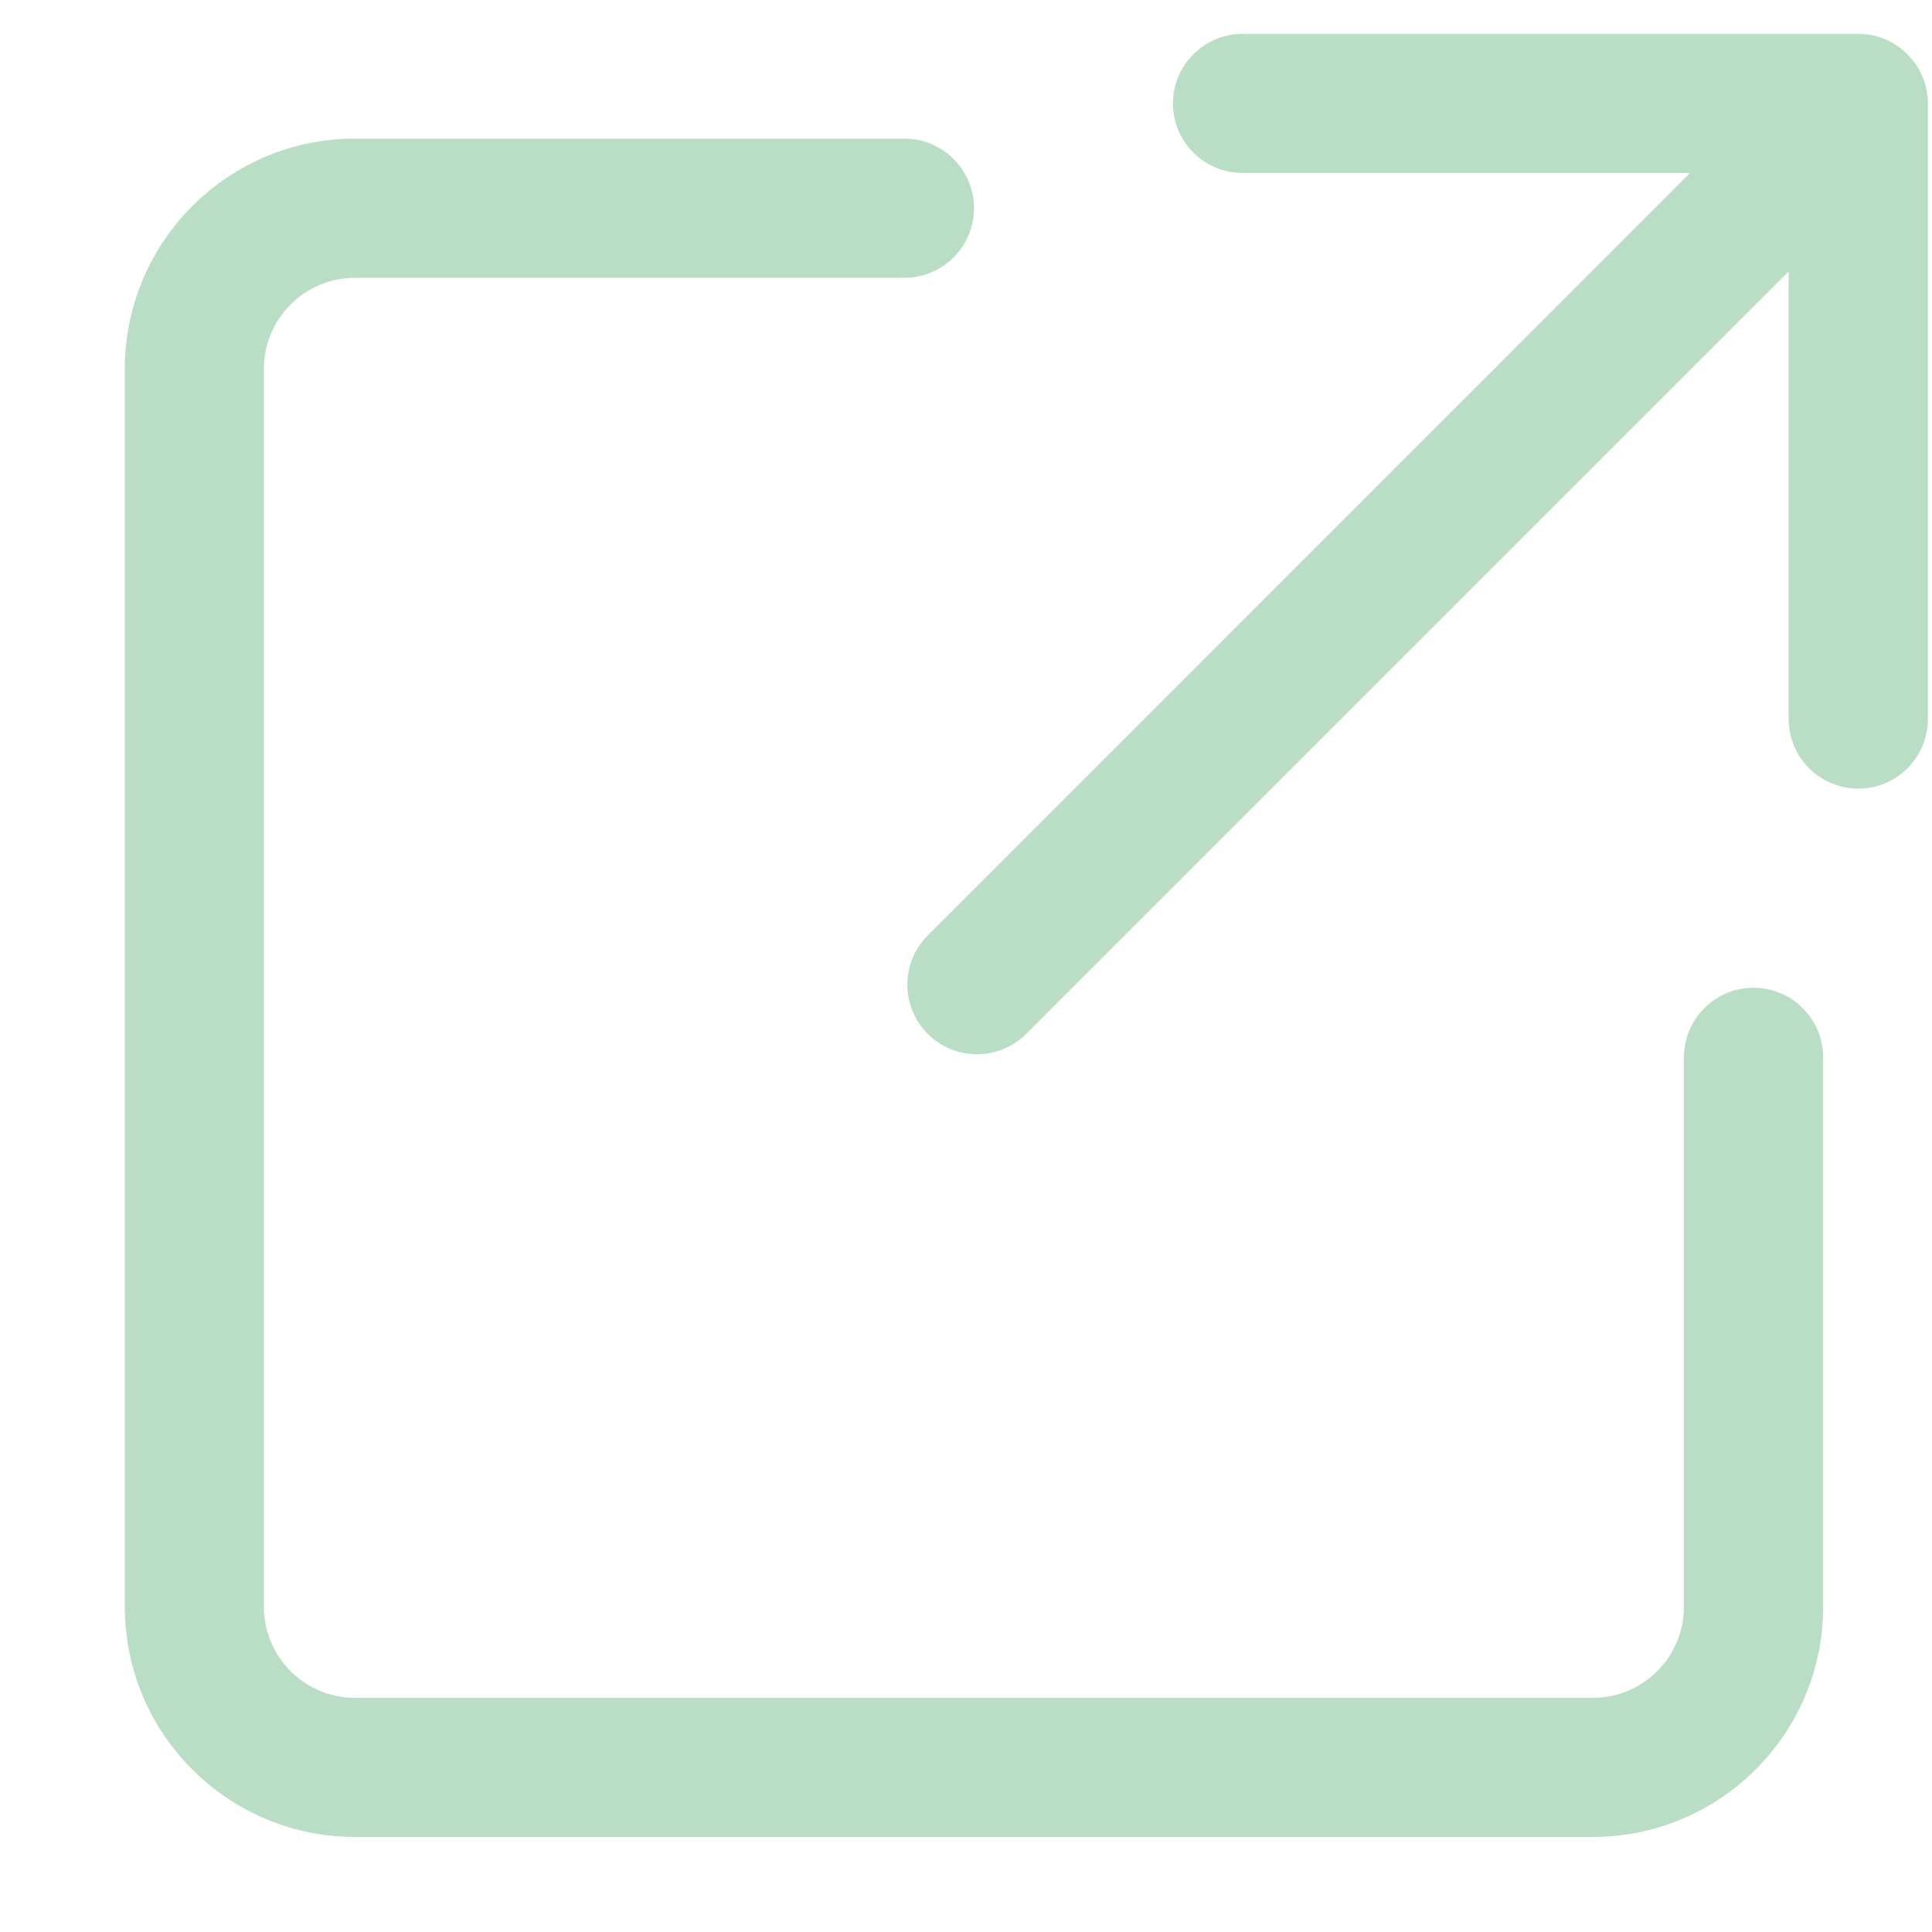 <svg width="15" height="15" viewBox="0 0 15 15" fill="none" xmlns="http://www.w3.org/2000/svg">
<g clip-path="url(#clip0_57_30)">
<path d="M13.614 7.669C13.316 7.669 13.074 7.911 13.074 8.21V12.475C13.074 12.865 12.757 13.182 12.367 13.182H2.756C2.366 13.182 2.049 12.865 2.049 12.475V2.864C2.049 2.474 2.366 2.157 2.756 2.157H7.021C7.32 2.157 7.562 1.915 7.562 1.617C7.562 1.318 7.32 1.076 7.021 1.076H2.756C1.77 1.076 0.969 1.878 0.969 2.864V12.475C0.969 13.461 1.77 14.262 2.756 14.262H12.367C13.353 14.262 14.155 13.461 14.155 12.475V8.21C14.155 7.911 13.913 7.669 13.614 7.669Z" fill="#54AD6F" fill-opacity="0.4"/>
<path d="M14.968 0.8C14.968 0.792 14.968 0.785 14.968 0.777C14.967 0.772 14.967 0.767 14.967 0.763C14.966 0.759 14.966 0.755 14.966 0.75C14.965 0.745 14.964 0.739 14.964 0.734C14.963 0.731 14.963 0.727 14.962 0.724C14.961 0.718 14.96 0.712 14.959 0.707C14.959 0.704 14.959 0.701 14.958 0.698C14.957 0.692 14.955 0.686 14.954 0.681C14.953 0.678 14.953 0.675 14.952 0.673C14.951 0.667 14.949 0.661 14.948 0.656C14.947 0.653 14.946 0.65 14.945 0.647C14.944 0.642 14.942 0.637 14.94 0.632C14.939 0.628 14.938 0.625 14.937 0.622C14.935 0.617 14.933 0.612 14.931 0.608C14.93 0.604 14.928 0.601 14.927 0.597C14.925 0.593 14.924 0.589 14.922 0.585C14.92 0.58 14.918 0.576 14.916 0.572C14.914 0.569 14.912 0.565 14.911 0.562C14.909 0.557 14.906 0.553 14.904 0.548C14.902 0.545 14.9 0.542 14.899 0.539C14.896 0.535 14.894 0.53 14.891 0.525C14.889 0.522 14.887 0.52 14.886 0.517C14.883 0.512 14.88 0.508 14.877 0.503C14.875 0.5 14.873 0.498 14.871 0.495C14.868 0.49 14.865 0.486 14.861 0.482C14.859 0.479 14.857 0.476 14.854 0.473C14.851 0.469 14.848 0.465 14.845 0.461C14.842 0.457 14.839 0.453 14.835 0.449C14.833 0.447 14.831 0.444 14.828 0.441C14.816 0.428 14.803 0.415 14.79 0.403C14.788 0.401 14.785 0.398 14.782 0.396C14.778 0.393 14.774 0.389 14.77 0.386C14.766 0.383 14.762 0.38 14.759 0.377C14.756 0.374 14.753 0.372 14.749 0.37C14.745 0.366 14.741 0.363 14.736 0.36C14.733 0.358 14.731 0.356 14.728 0.354C14.723 0.351 14.719 0.348 14.714 0.345C14.711 0.344 14.708 0.342 14.706 0.34C14.701 0.337 14.696 0.335 14.692 0.332C14.689 0.331 14.685 0.329 14.682 0.327C14.678 0.325 14.674 0.323 14.669 0.32C14.666 0.318 14.662 0.317 14.658 0.315C14.654 0.313 14.65 0.311 14.646 0.309C14.642 0.307 14.638 0.306 14.634 0.304C14.63 0.302 14.627 0.301 14.623 0.3C14.618 0.298 14.614 0.296 14.609 0.294C14.606 0.293 14.603 0.292 14.6 0.291C14.594 0.289 14.589 0.287 14.583 0.286C14.581 0.285 14.578 0.284 14.575 0.283C14.57 0.282 14.564 0.28 14.558 0.279C14.555 0.278 14.553 0.278 14.55 0.277C14.544 0.275 14.538 0.274 14.532 0.273C14.53 0.272 14.527 0.272 14.524 0.272C14.518 0.271 14.512 0.269 14.506 0.268C14.503 0.268 14.5 0.268 14.497 0.267C14.492 0.267 14.486 0.266 14.48 0.265C14.476 0.265 14.472 0.265 14.468 0.264C14.463 0.264 14.459 0.264 14.454 0.263C14.446 0.263 14.438 0.263 14.431 0.263C14.429 0.263 14.428 0.263 14.427 0.263H9.648C9.349 0.263 9.107 0.505 9.107 0.803C9.107 1.101 9.349 1.343 9.648 1.343H13.122L7.203 7.263C6.992 7.474 6.992 7.816 7.203 8.027C7.309 8.133 7.447 8.185 7.585 8.185C7.724 8.185 7.862 8.132 7.968 8.027L13.887 2.108V5.583C13.887 5.881 14.13 6.123 14.428 6.123C14.726 6.123 14.968 5.881 14.968 5.583V0.803C14.968 0.803 14.968 0.801 14.968 0.8Z" fill="#54AD6F" fill-opacity="0.4"/>
</g>
<defs>
<clipPath id="clip0_57_30">
<rect width="14" height="14" fill="white" transform="translate(0.969 0.263)"/>
</clipPath>
</defs>
</svg>
